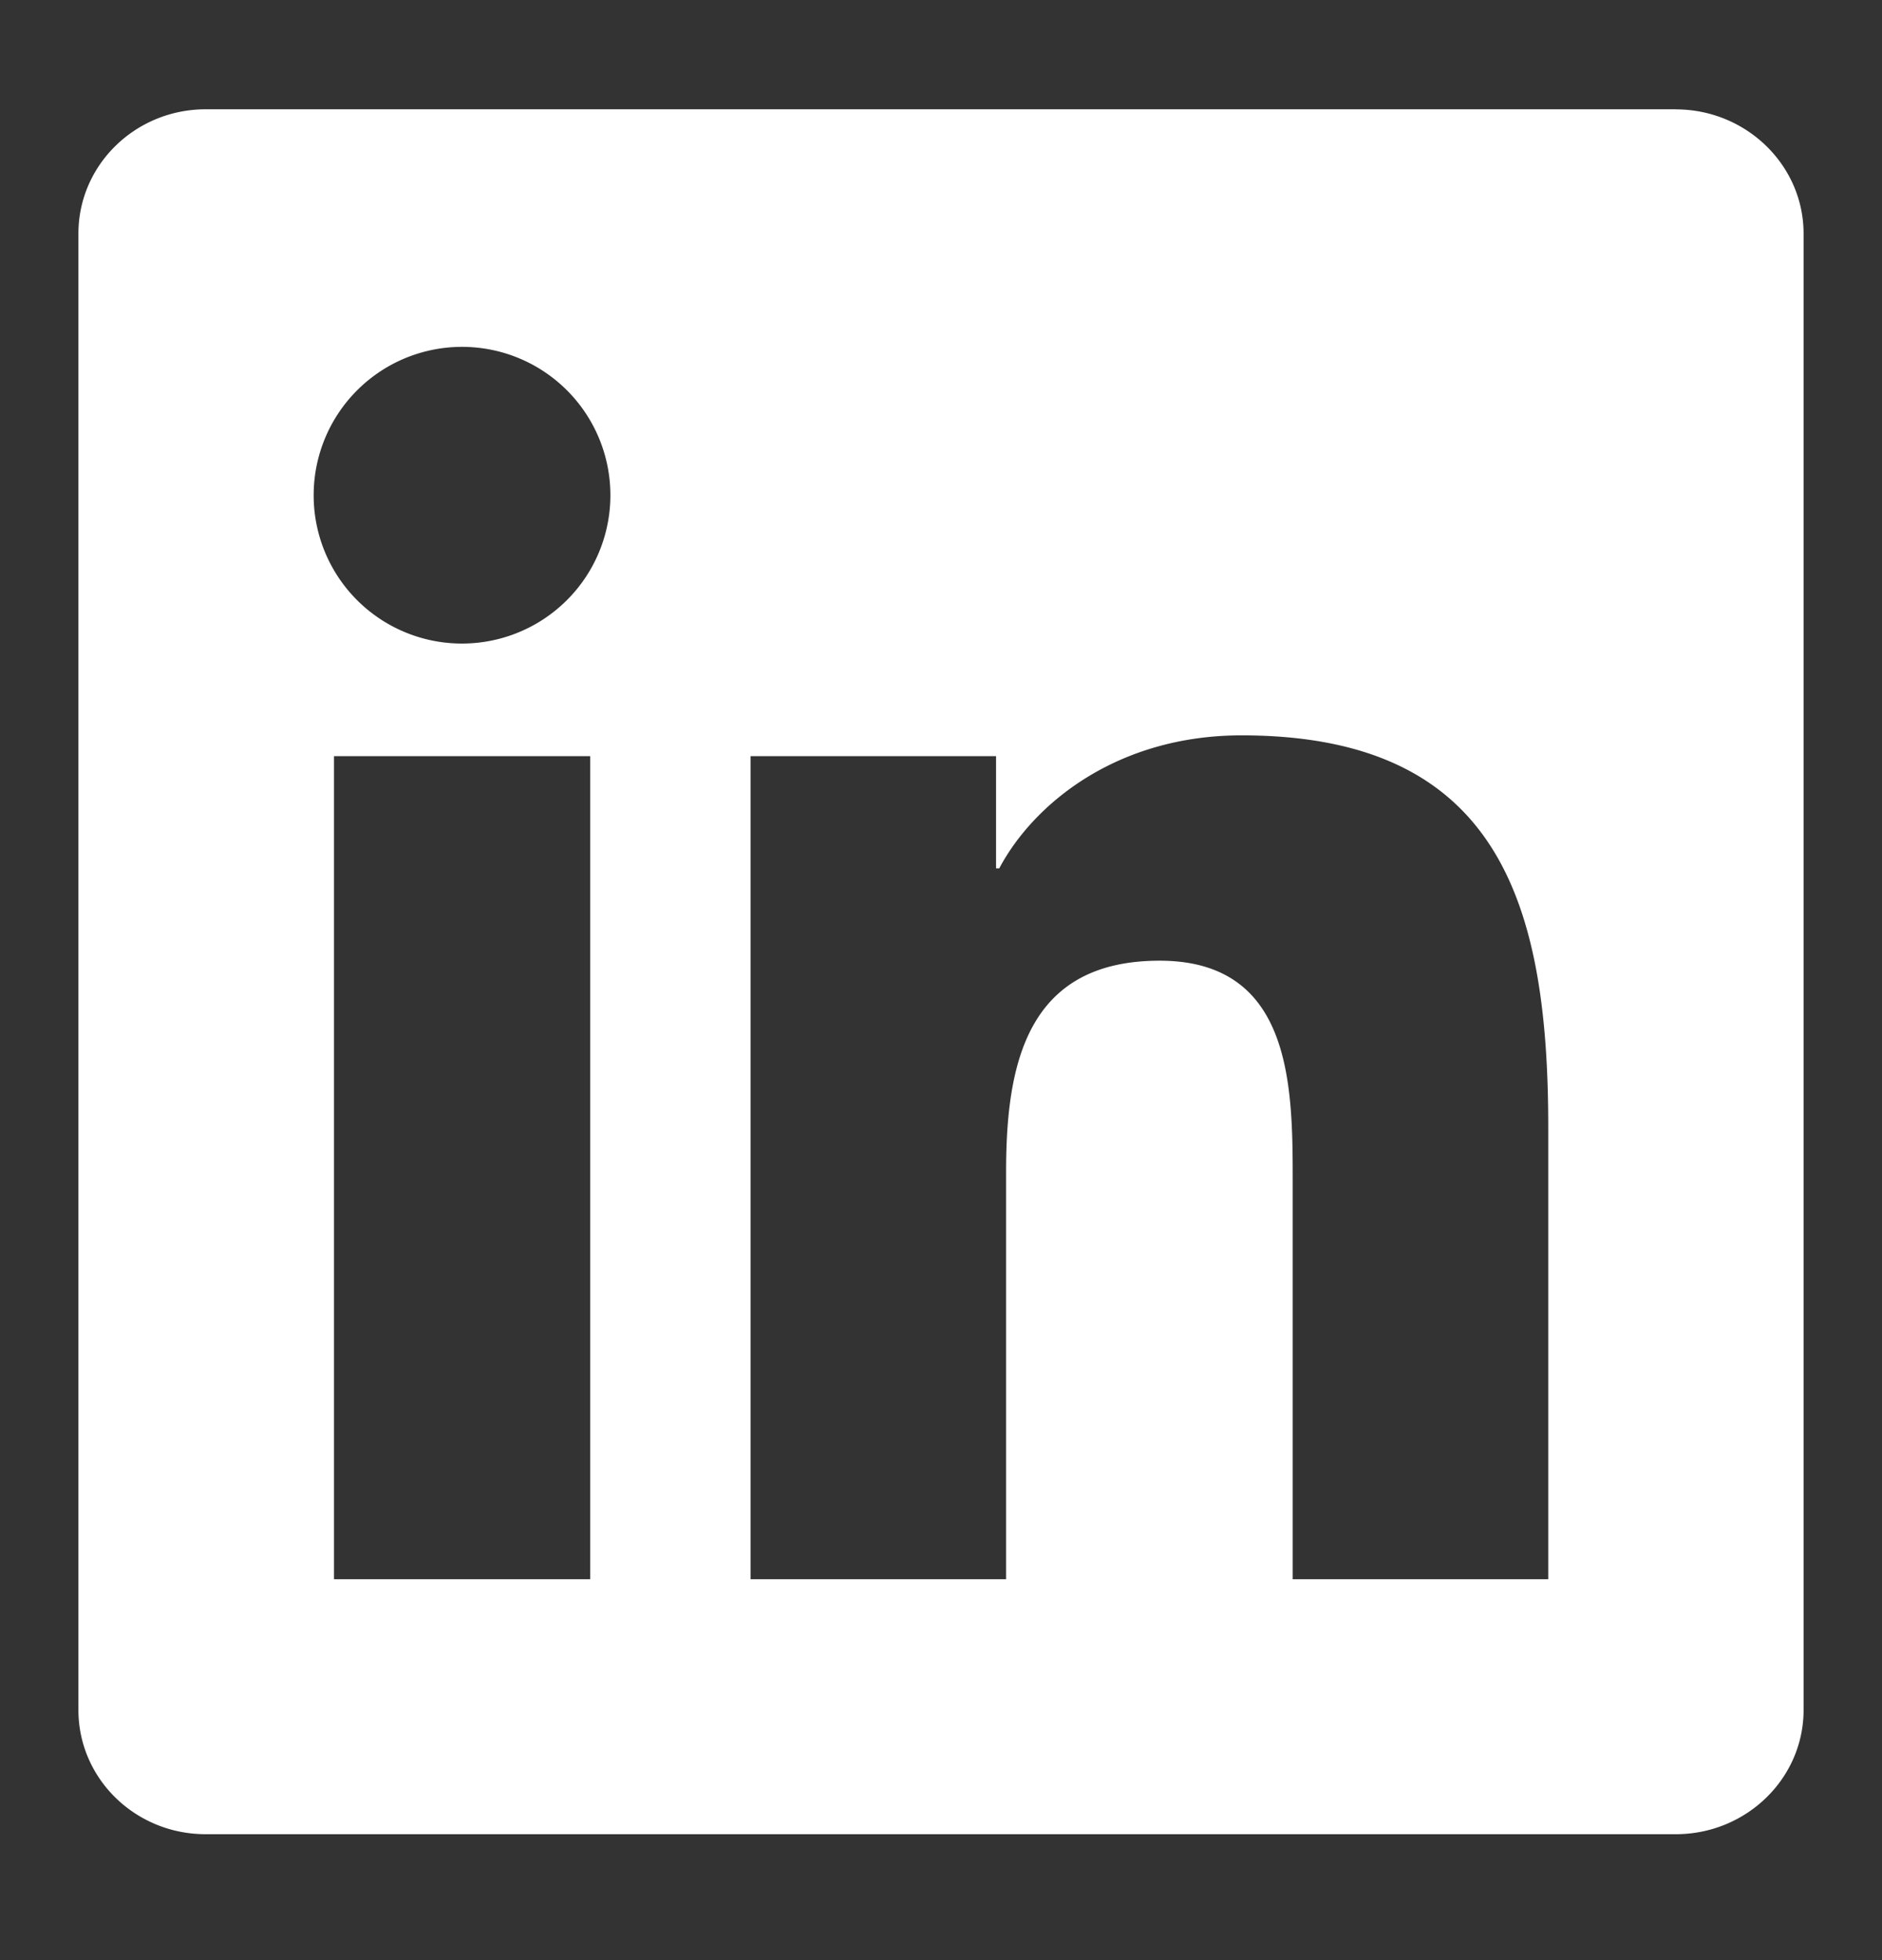 <svg width="24" height="25" fill="none" xmlns="http://www.w3.org/2000/svg"><rect width="100%" height="100%" fill="#333333" stroke="none"/><path d="M19.743 20.142h-3.258v-5.105c0-1.218-.024-2.784-1.697-2.784-1.699 0-1.958 1.325-1.958 2.694v5.195H9.572V9.644h3.13v1.431h.041c.438-.825 1.501-1.696 3.09-1.696 3.3 0 3.911 2.173 3.911 5v5.763ZM5.893 8.208A1.89 1.89 0 0 1 4 6.315a1.892 1.892 0 1 1 1.891 1.893Zm1.633 11.934H4.259V9.644h3.267v10.498ZM21.373 1.394H2.623C1.726 1.394 1 2.104 1 2.979v18.83c0 .877.726 1.585 1.623 1.585H21.37c.897 0 1.63-.708 1.63-1.585V2.98c0-.875-.733-1.585-1.63-1.585h.003Z" fill="#fff"/></svg>